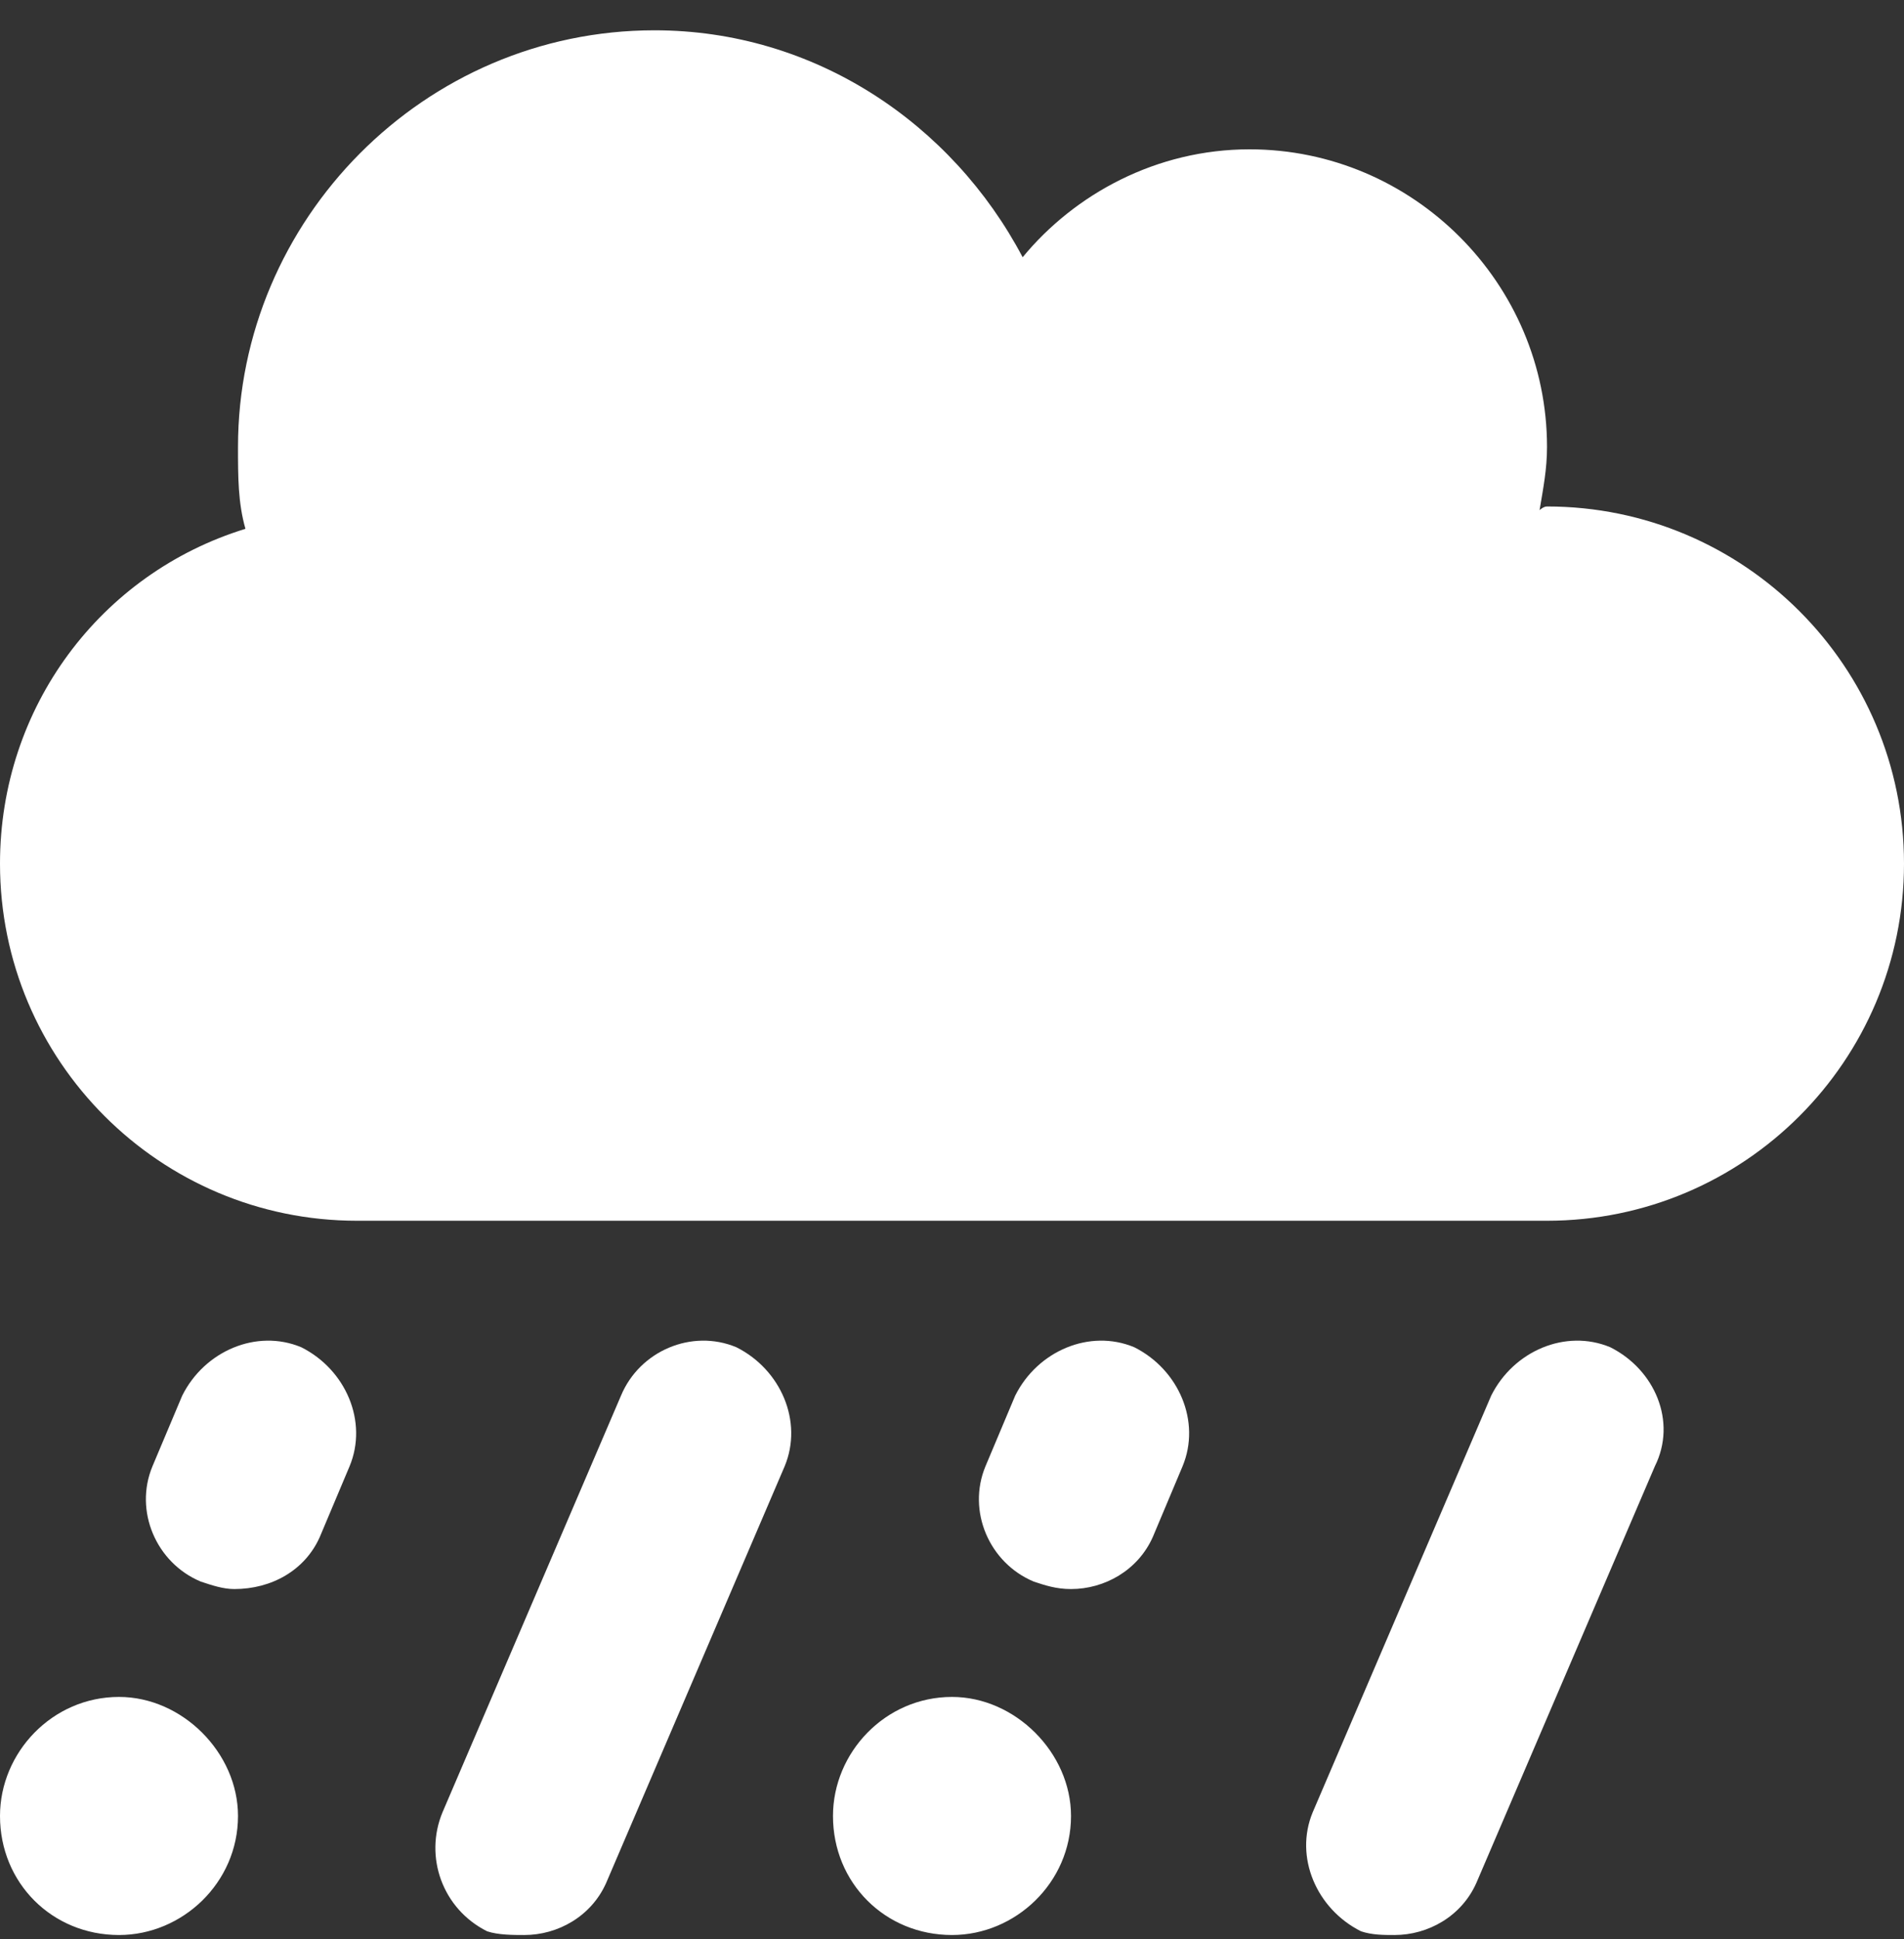 <?xml version="1.0" encoding="UTF-8"?>
<svg xmlns="http://www.w3.org/2000/svg" width="55" height="56" viewBox="0 0 55 56" fill="none">
  <rect x="0" y="0" width="55" height="56" fill="#333333" stroke="none"/>
  <path d="M44.688 14.625C50.381 14.625 55 19.244 55 24.938C55 30.631 50.381 35.25 44.688 35.25H10.312C4.619 35.25 0 30.631 0 24.938C0 20.426 2.9 16.559 7.09 15.27C6.875 14.518 6.875 13.766 6.875 12.906C6.875 6.354 12.246 0.875 18.906 0.875C23.525 0.875 27.5 3.561 29.541 7.428C31.045 5.602 33.408 4.312 36.094 4.312C40.82 4.312 44.688 8.18 44.688 12.906C44.688 13.551 44.58 14.088 44.473 14.732C44.473 14.732 44.58 14.625 44.688 14.625ZM3.438 49C5.264 49 6.875 50.611 6.875 52.438C6.875 54.371 5.264 55.875 3.438 55.875C1.504 55.875 0 54.371 0 52.438C0 50.611 1.504 49 3.438 49ZM27.5 49C29.326 49 30.938 50.611 30.938 52.438C30.938 54.371 29.326 55.875 27.5 55.875C25.566 55.875 24.062 54.371 24.062 52.438C24.062 50.611 25.566 49 27.5 49ZM21.27 38.902C22.559 39.547 23.203 41.051 22.666 42.34L17.51 54.371C17.08 55.338 16.113 55.875 15.146 55.875C14.824 55.875 14.395 55.875 14.072 55.768C12.783 55.123 12.246 53.619 12.783 52.33L17.939 40.299C18.477 39.01 19.98 38.365 21.27 38.902ZM8.701 38.902C9.99 39.547 10.635 41.051 10.098 42.34L9.238 44.381C8.809 45.348 7.842 45.885 6.768 45.885C6.445 45.885 6.123 45.777 5.801 45.67C4.512 45.133 3.867 43.629 4.404 42.34L5.264 40.299C5.908 39.01 7.412 38.365 8.701 38.902ZM32.764 38.902C34.053 39.547 34.697 41.051 34.16 42.34L33.301 44.381C32.871 45.348 31.904 45.885 30.938 45.885C30.508 45.885 30.186 45.777 29.863 45.67C28.574 45.133 27.93 43.629 28.467 42.34L29.326 40.299C29.971 39.01 31.475 38.365 32.764 38.902ZM46.514 38.902C47.803 39.547 48.447 41.051 47.803 42.34L42.647 54.371C42.217 55.338 41.25 55.875 40.283 55.875C39.961 55.875 39.639 55.875 39.316 55.768C38.027 55.123 37.383 53.619 37.92 52.33L43.076 40.299C43.721 39.01 45.225 38.365 46.514 38.902Z" fill="white"></path>
</svg>
